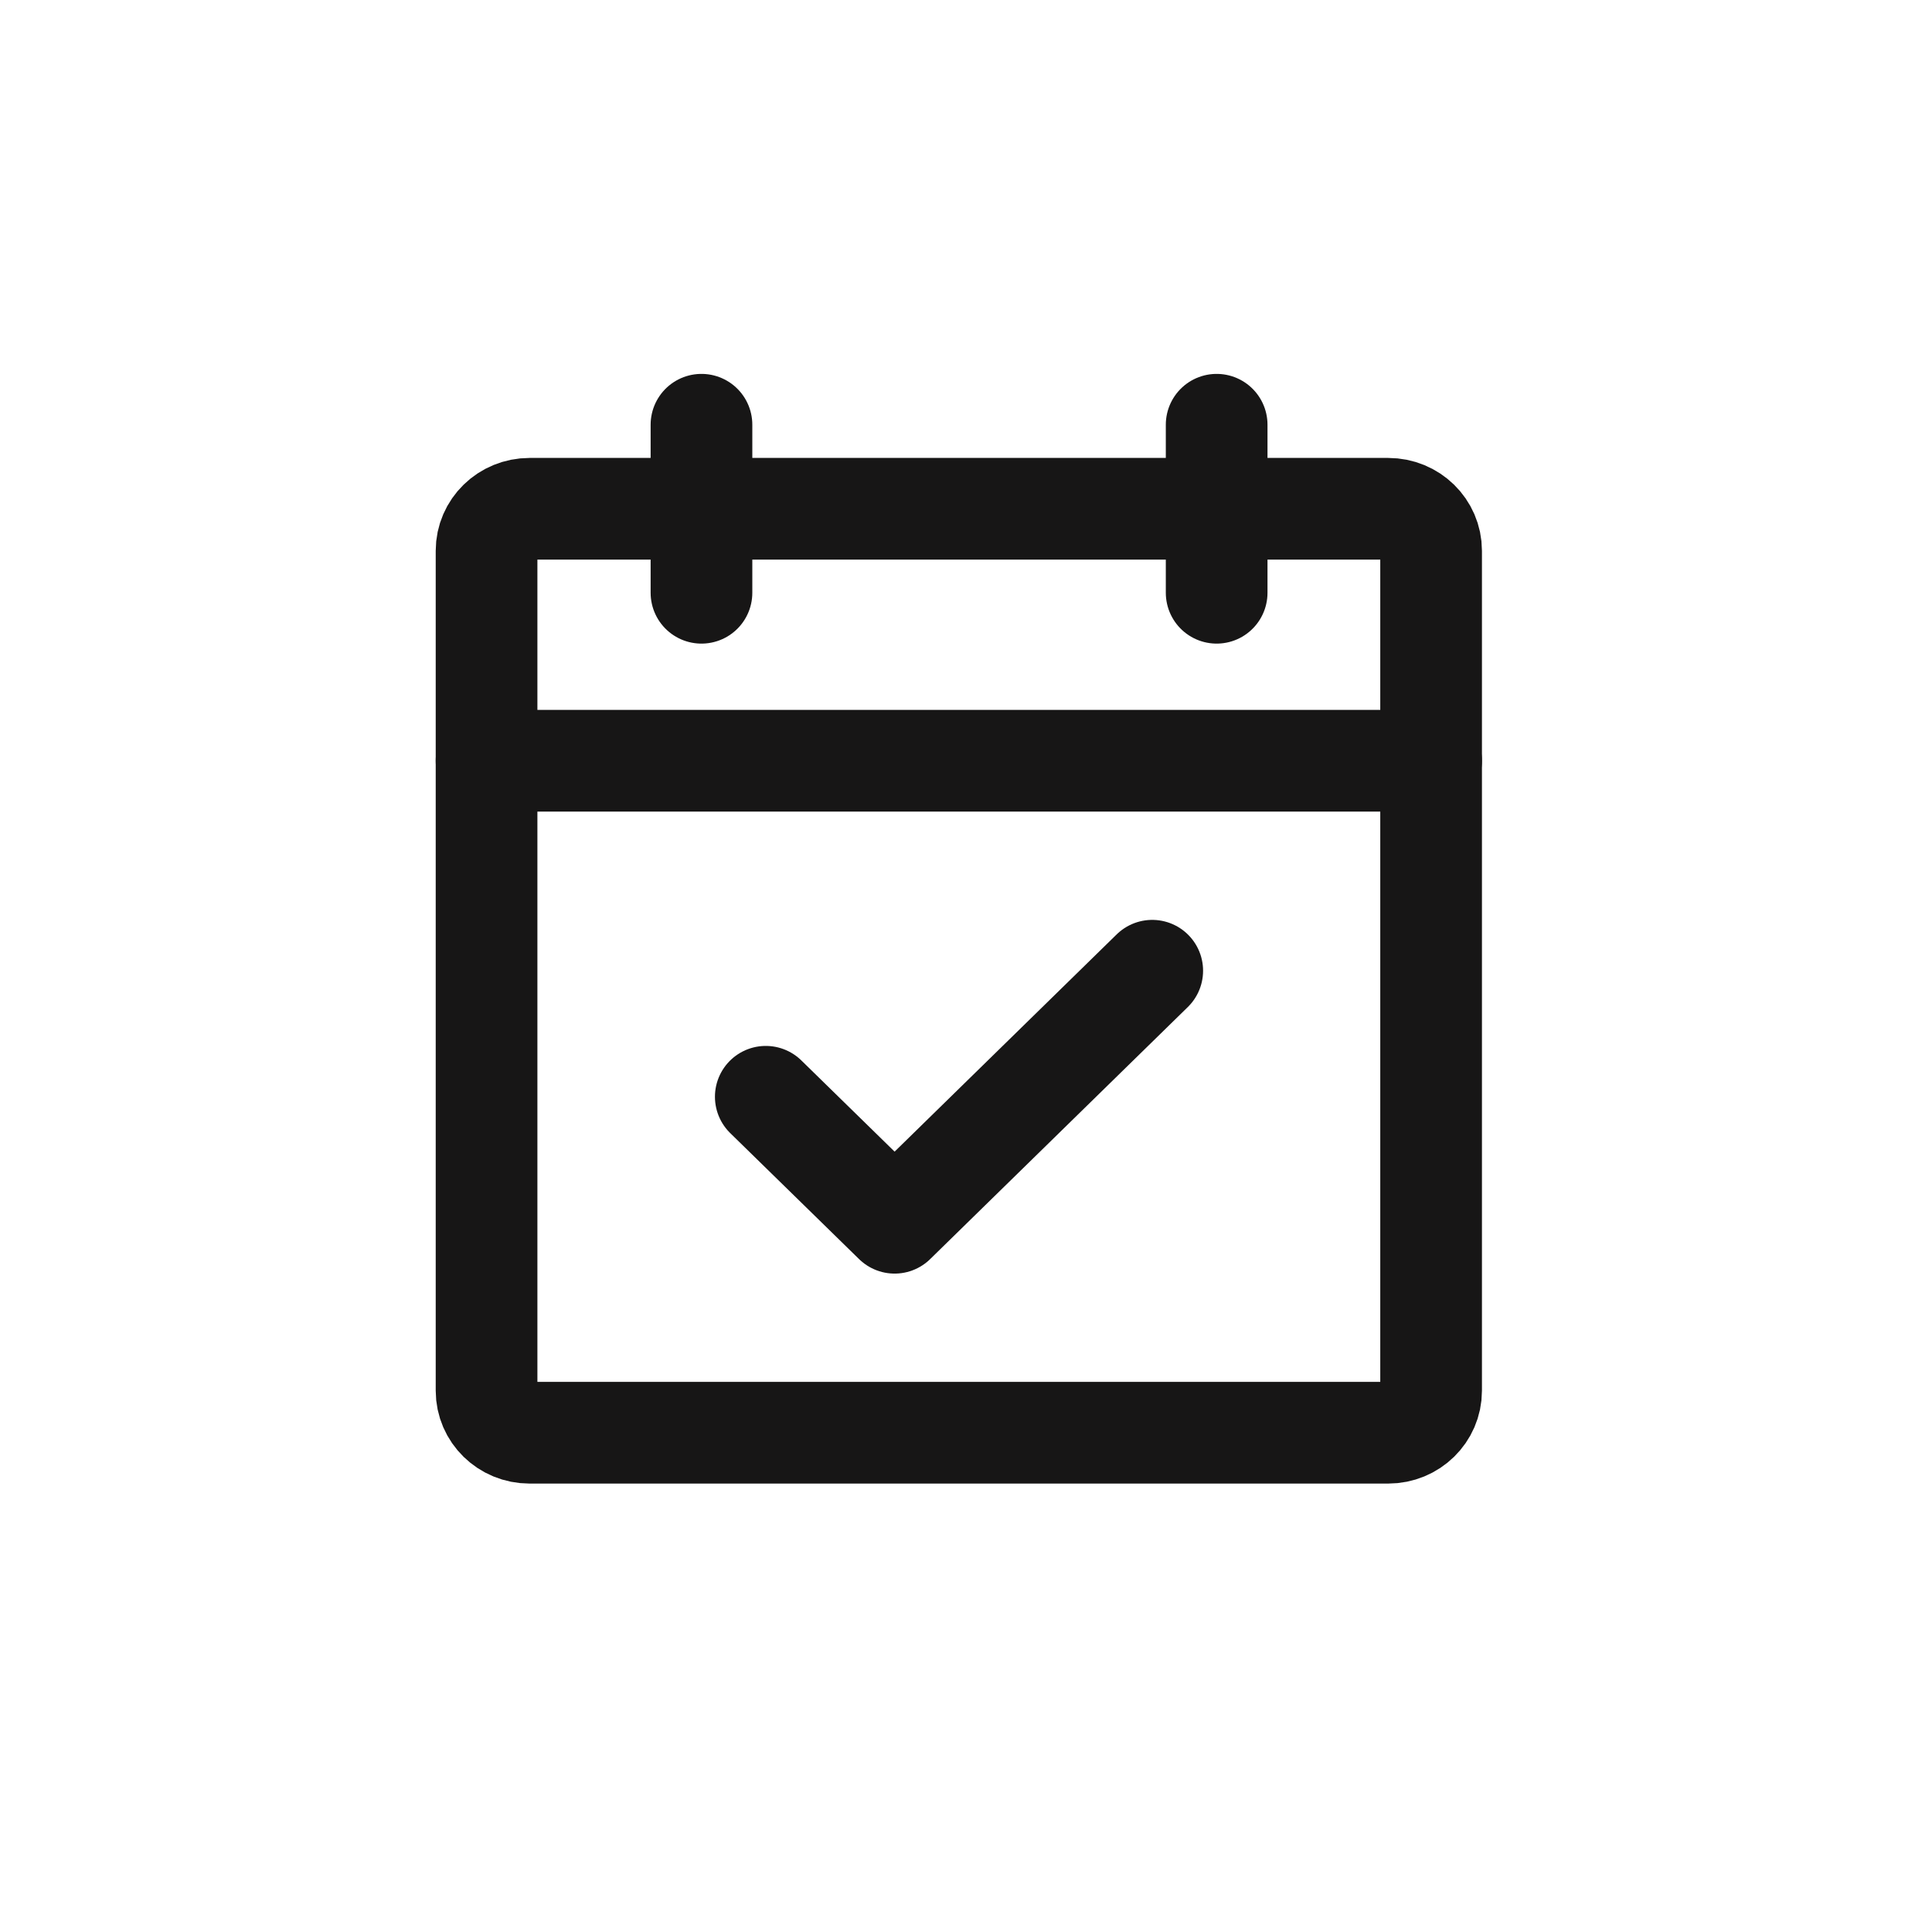 <svg width="38" height="38" viewBox="0 0 38 38" fill="none" xmlns="http://www.w3.org/2000/svg">
<rect width="38" height="38" fill="white"></rect>
<path d="M27.304 10.007H10.415C9.948 10.007 9.57 10.376 9.57 10.833V27.354C9.57 27.811 9.948 28.18 10.415 28.18H27.304C27.77 28.18 28.148 27.811 28.148 27.354V10.833C28.148 10.376 27.77 10.007 27.304 10.007Z" stroke="#171616" stroke-width="2" stroke-linecap="round" stroke-linejoin="round"></path>
<path d="M23.93 8.354V11.659" stroke="#171616" stroke-width="2" stroke-linecap="round" stroke-linejoin="round"></path>
<path d="M13.797 8.354V11.659" stroke="#171616" stroke-width="2" stroke-linecap="round" stroke-linejoin="round"></path>
<path d="M9.57 14.963H28.148" stroke="#171616" stroke-width="2" stroke-linecap="round" stroke-linejoin="round"></path>
<path d="M15.062 21.572L17.596 24.05L22.663 19.093" stroke="#171616" stroke-width="2" stroke-linecap="round" stroke-linejoin="round"></path>
</svg>
